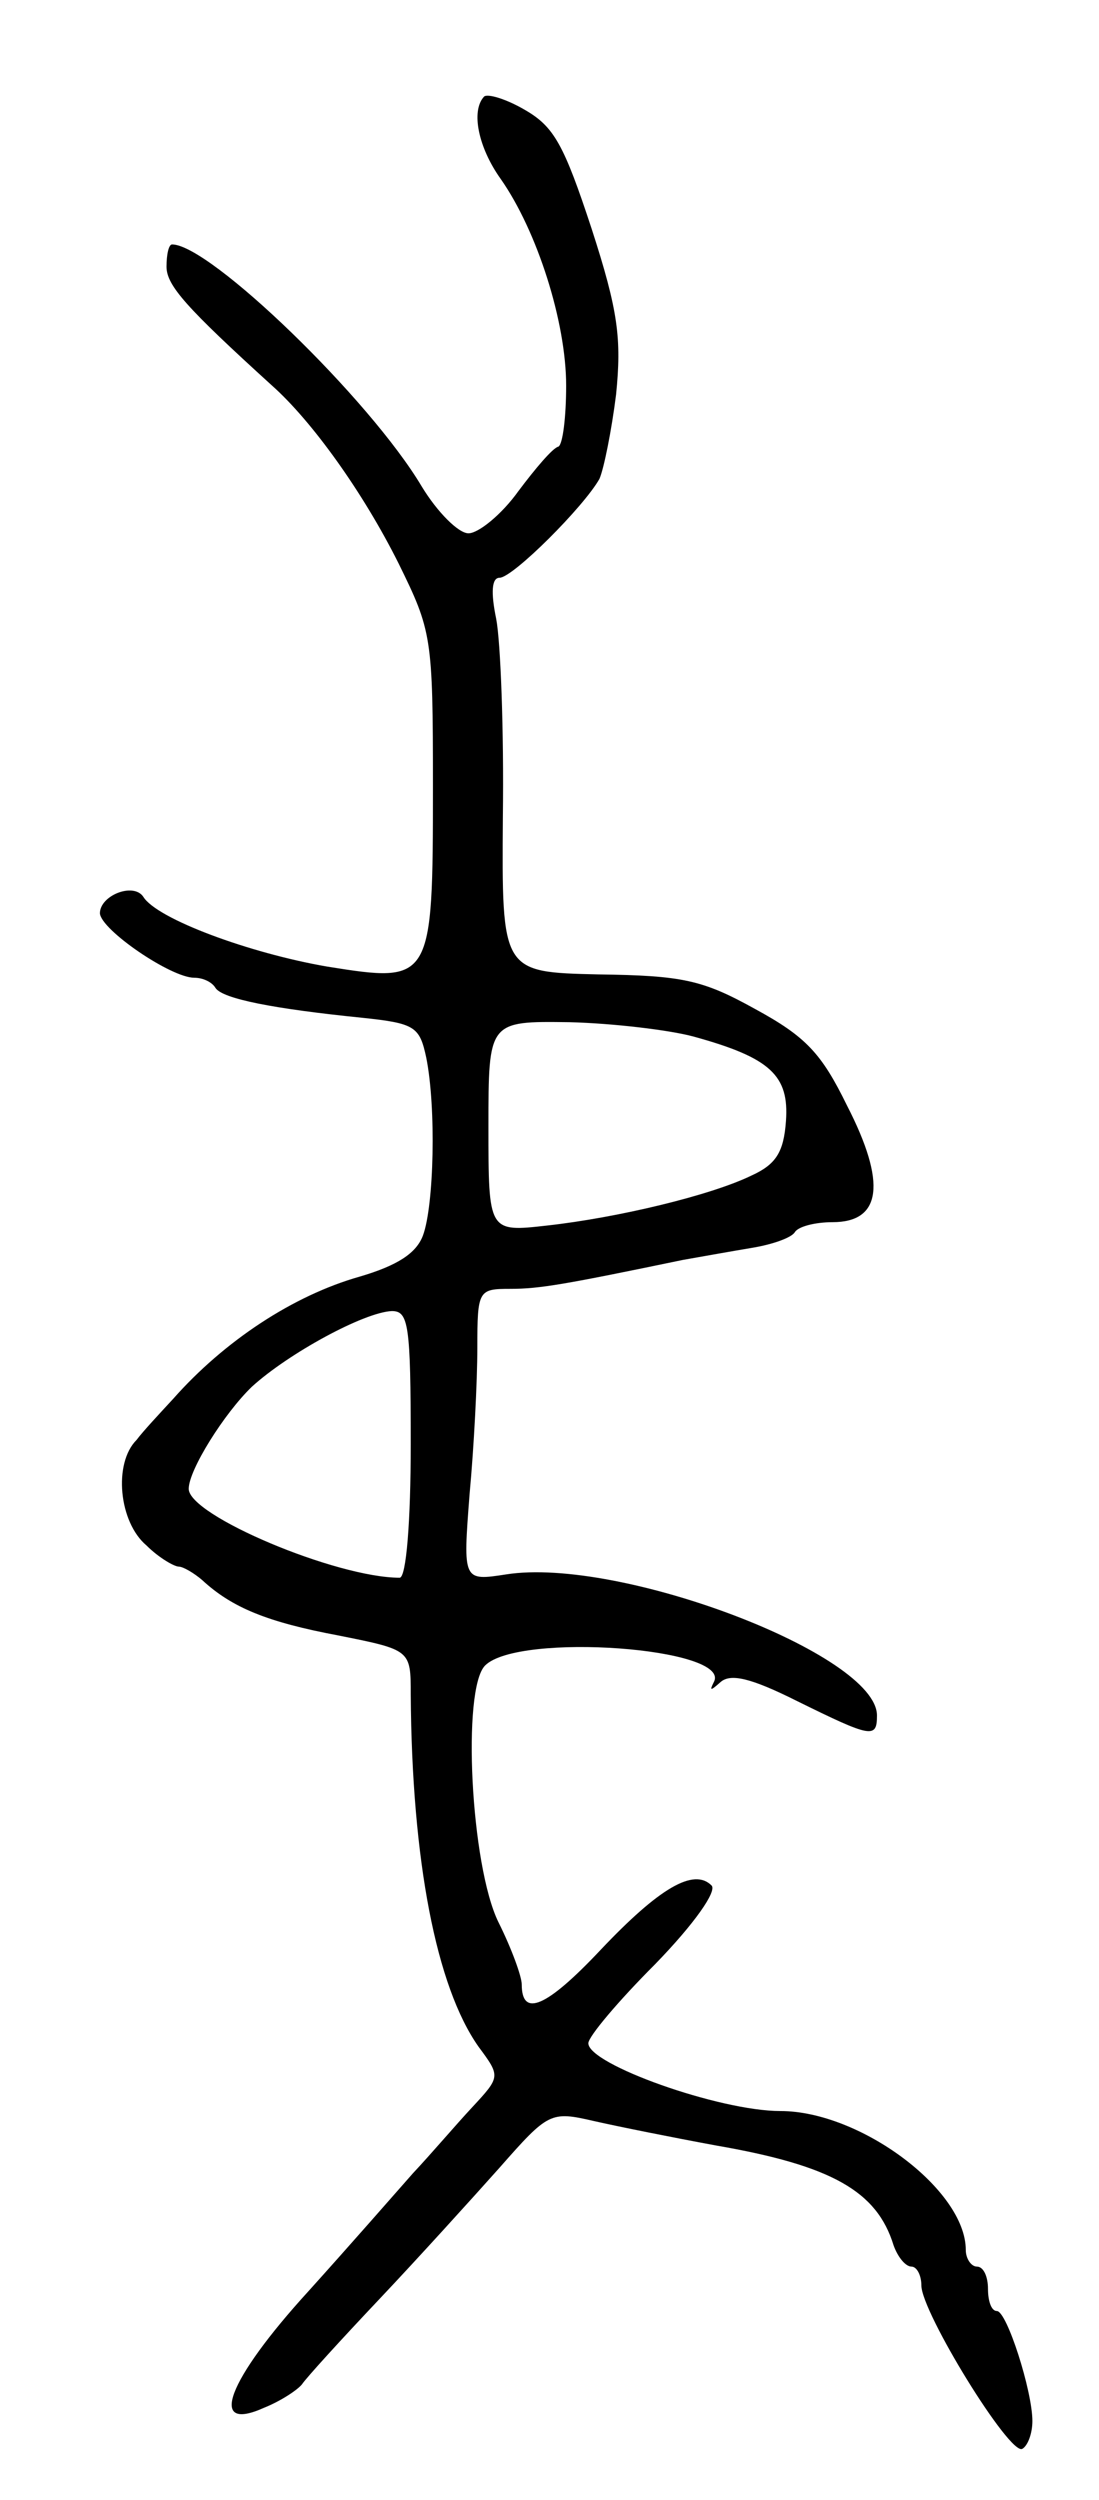 <svg version="1.0" xmlns="http://www.w3.org/2000/svg" width="99" height="225" viewBox="0 0 99 225" ><g transform="translate(0,225) scale(0.1,-0.1)" ><path d="M436 2163 c-12 -13 -5 -46 15 -74 33 -47 59 -129 59 -186 0 -28 -3 -53 -7 -55 -5 -1 -21 -20 -36 -40 -15 -21 -36 -38 -45 -38 -9 0 -28 19 -42 42 -47 79 -191 218 -225 218 -3 0 -5 -9 -5 -20 0 -17 18 -37 95 -107 36 -32 82 -96 114 -160 30 -61 31 -66 31 -201 0 -176 -1 -177 -95 -162 -70 12 -154 43 -166 63 -9 13 -39 1 -39 -15 1 -15 64 -58 85 -58 8 0 16 -4 19 -9 6 -10 53 -19 132 -27 48 -5 52 -8 58 -36 9 -45 7 -133 -3 -160 -6 -16 -23 -27 -57 -37 -60 -17 -122 -58 -168 -110 -12 -13 -27 -29 -33 -37 -21 -21 -16 -74 9 -95 11 -11 25 -19 29 -19 4 0 14 -6 21 -12 27 -25 59 -38 123 -50 65 -13 65 -13 65 -53 1 -150 23 -263 61 -317 20 -27 20 -27 -6 -55 -14 -15 -37 -42 -53 -59 -15 -17 -57 -65 -94 -106 -74 -81 -91 -128 -40 -105 15 6 30 16 34 21 4 6 35 40 70 77 35 37 83 90 108 118 44 50 46 51 85 42 22 -5 72 -15 110 -22 104 -18 145 -41 160 -90 4 -11 11 -19 16 -19 5 0 9 -8 9 -17 0 -24 80 -154 91 -147 5 3 9 14 9 25 0 27 -23 99 -32 99 -5 0 -8 9 -8 20 0 11 -4 20 -10 20 -5 0 -10 7 -10 15 0 54 -95 125 -167 125 -55 0 -173 42 -173 61 0 6 27 38 60 71 36 37 56 66 51 71 -16 16 -47 -2 -100 -58 -49 -52 -71 -61 -71 -31 0 7 -9 32 -21 56 -25 51 -33 210 -12 231 30 30 223 16 206 -15 -4 -8 -3 -8 6 0 9 8 27 4 69 -17 67 -33 72 -34 72 -13 0 55 -232 143 -334 127 -39 -6 -39 -6 -33 72 4 43 7 102 7 132 0 52 1 53 30 53 26 0 49 4 155 26 17 3 45 8 63 11 18 3 35 9 38 14 3 5 18 9 34 9 44 0 49 35 13 105 -23 47 -37 62 -83 87 -47 26 -65 30 -141 31 -87 2 -87 2 -86 142 1 77 -2 157 -6 178 -5 24 -4 37 3 37 12 0 76 64 90 89 4 9 11 44 15 76 5 50 2 75 -22 149 -25 76 -34 92 -60 107 -17 10 -34 15 -37 12z m189 -846 c69 -19 86 -35 83 -76 -2 -28 -9 -39 -31 -49 -37 -18 -121 -38 -184 -45 -53 -6 -53 -6 -53 89 0 95 0 95 73 94 39 -1 90 -7 112 -13z m-255 -367 c0 -69 -4 -120 -10 -120 -57 0 -190 56 -190 80 0 17 32 68 57 92 33 30 101 67 126 68 15 0 17 -12 17 -120z"/></g></svg> 
